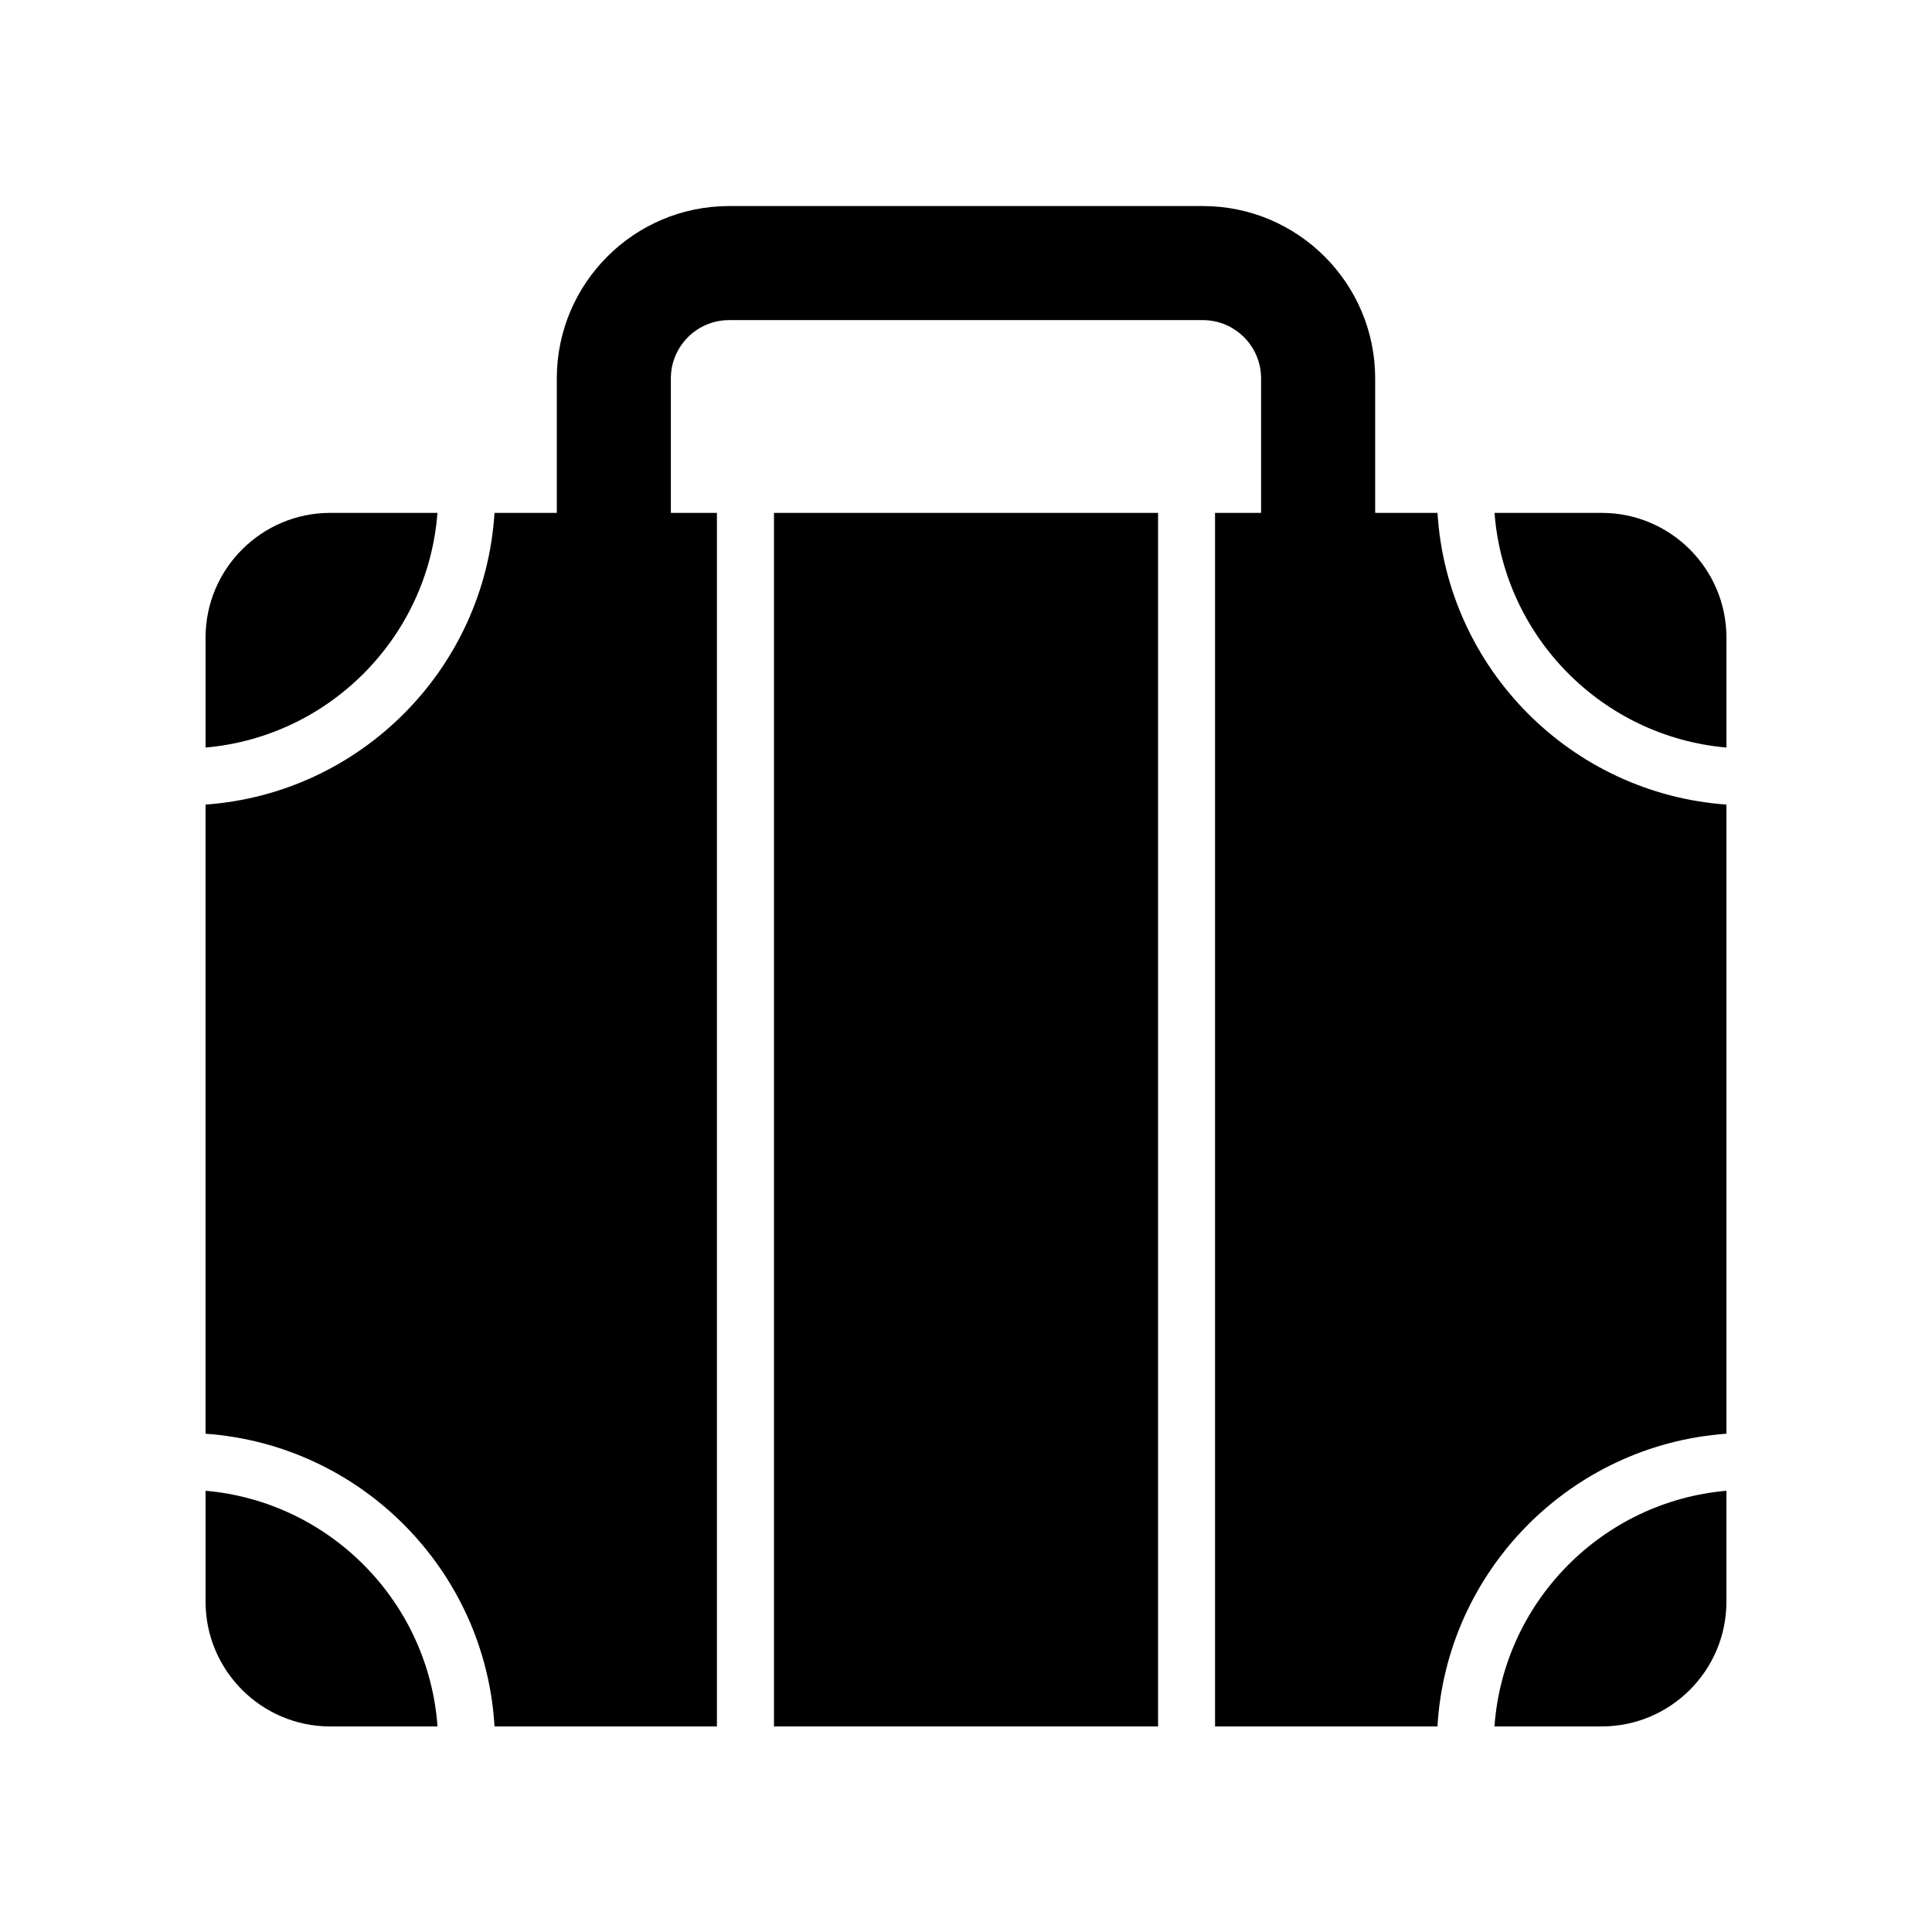 <?xml version="1.0" encoding="UTF-8"?>
<!-- Uploaded to: SVG Repo, www.svgrepo.com, Generator: SVG Repo Mixer Tools -->
<svg fill="#000000" width="800px" height="800px" version="1.1" viewBox="144 144 512 512" xmlns="http://www.w3.org/2000/svg">
 <g>
  <path d="m568.48 279.92h-28.414c2.5 32.93 28.629 59.32 61.457 62.188v-29.141c0-18.223-14.824-33.047-33.043-33.047z"/>
  <path d="m540.05 601.52h28.426c18.219 0 33.043-14.824 33.043-33.043v-29.41c-32.914 2.875-59.09 29.402-61.469 62.453z"/>
  <path d="m349.11 279.92h101.79v321.6h-101.79z"/>
  <path d="m524.95 279.92h-16.516v-35.656c0-25.18-20.484-45.66-45.664-45.66h-125.55c-25.18 0-45.66 20.48-45.66 45.66v35.656h-16.516c-2.562 41.258-35.414 74.363-76.57 77.301v166.73c41.242 2.945 74.145 36.188 76.578 77.57h58.938v-321.6h-12.203v-35.656c0-8.508 6.922-15.43 15.43-15.43h125.55c8.508 0 15.434 6.922 15.434 15.43v35.656h-12.203l0.004 321.6h58.938c2.434-41.383 35.336-74.625 76.582-77.57v-166.73c-41.16-2.938-74.012-36.043-76.57-77.301z"/>
  <path d="m198.48 539.07v29.41c0 18.223 14.82 33.047 33.039 33.047h28.426c-2.379-33.051-28.555-59.578-61.465-62.457z"/>
  <path d="m259.93 279.92h-28.414c-18.219 0-33.039 14.824-33.039 33.047v29.141c32.824-2.867 58.953-29.258 61.453-62.188z"/>
 </g>
</svg>